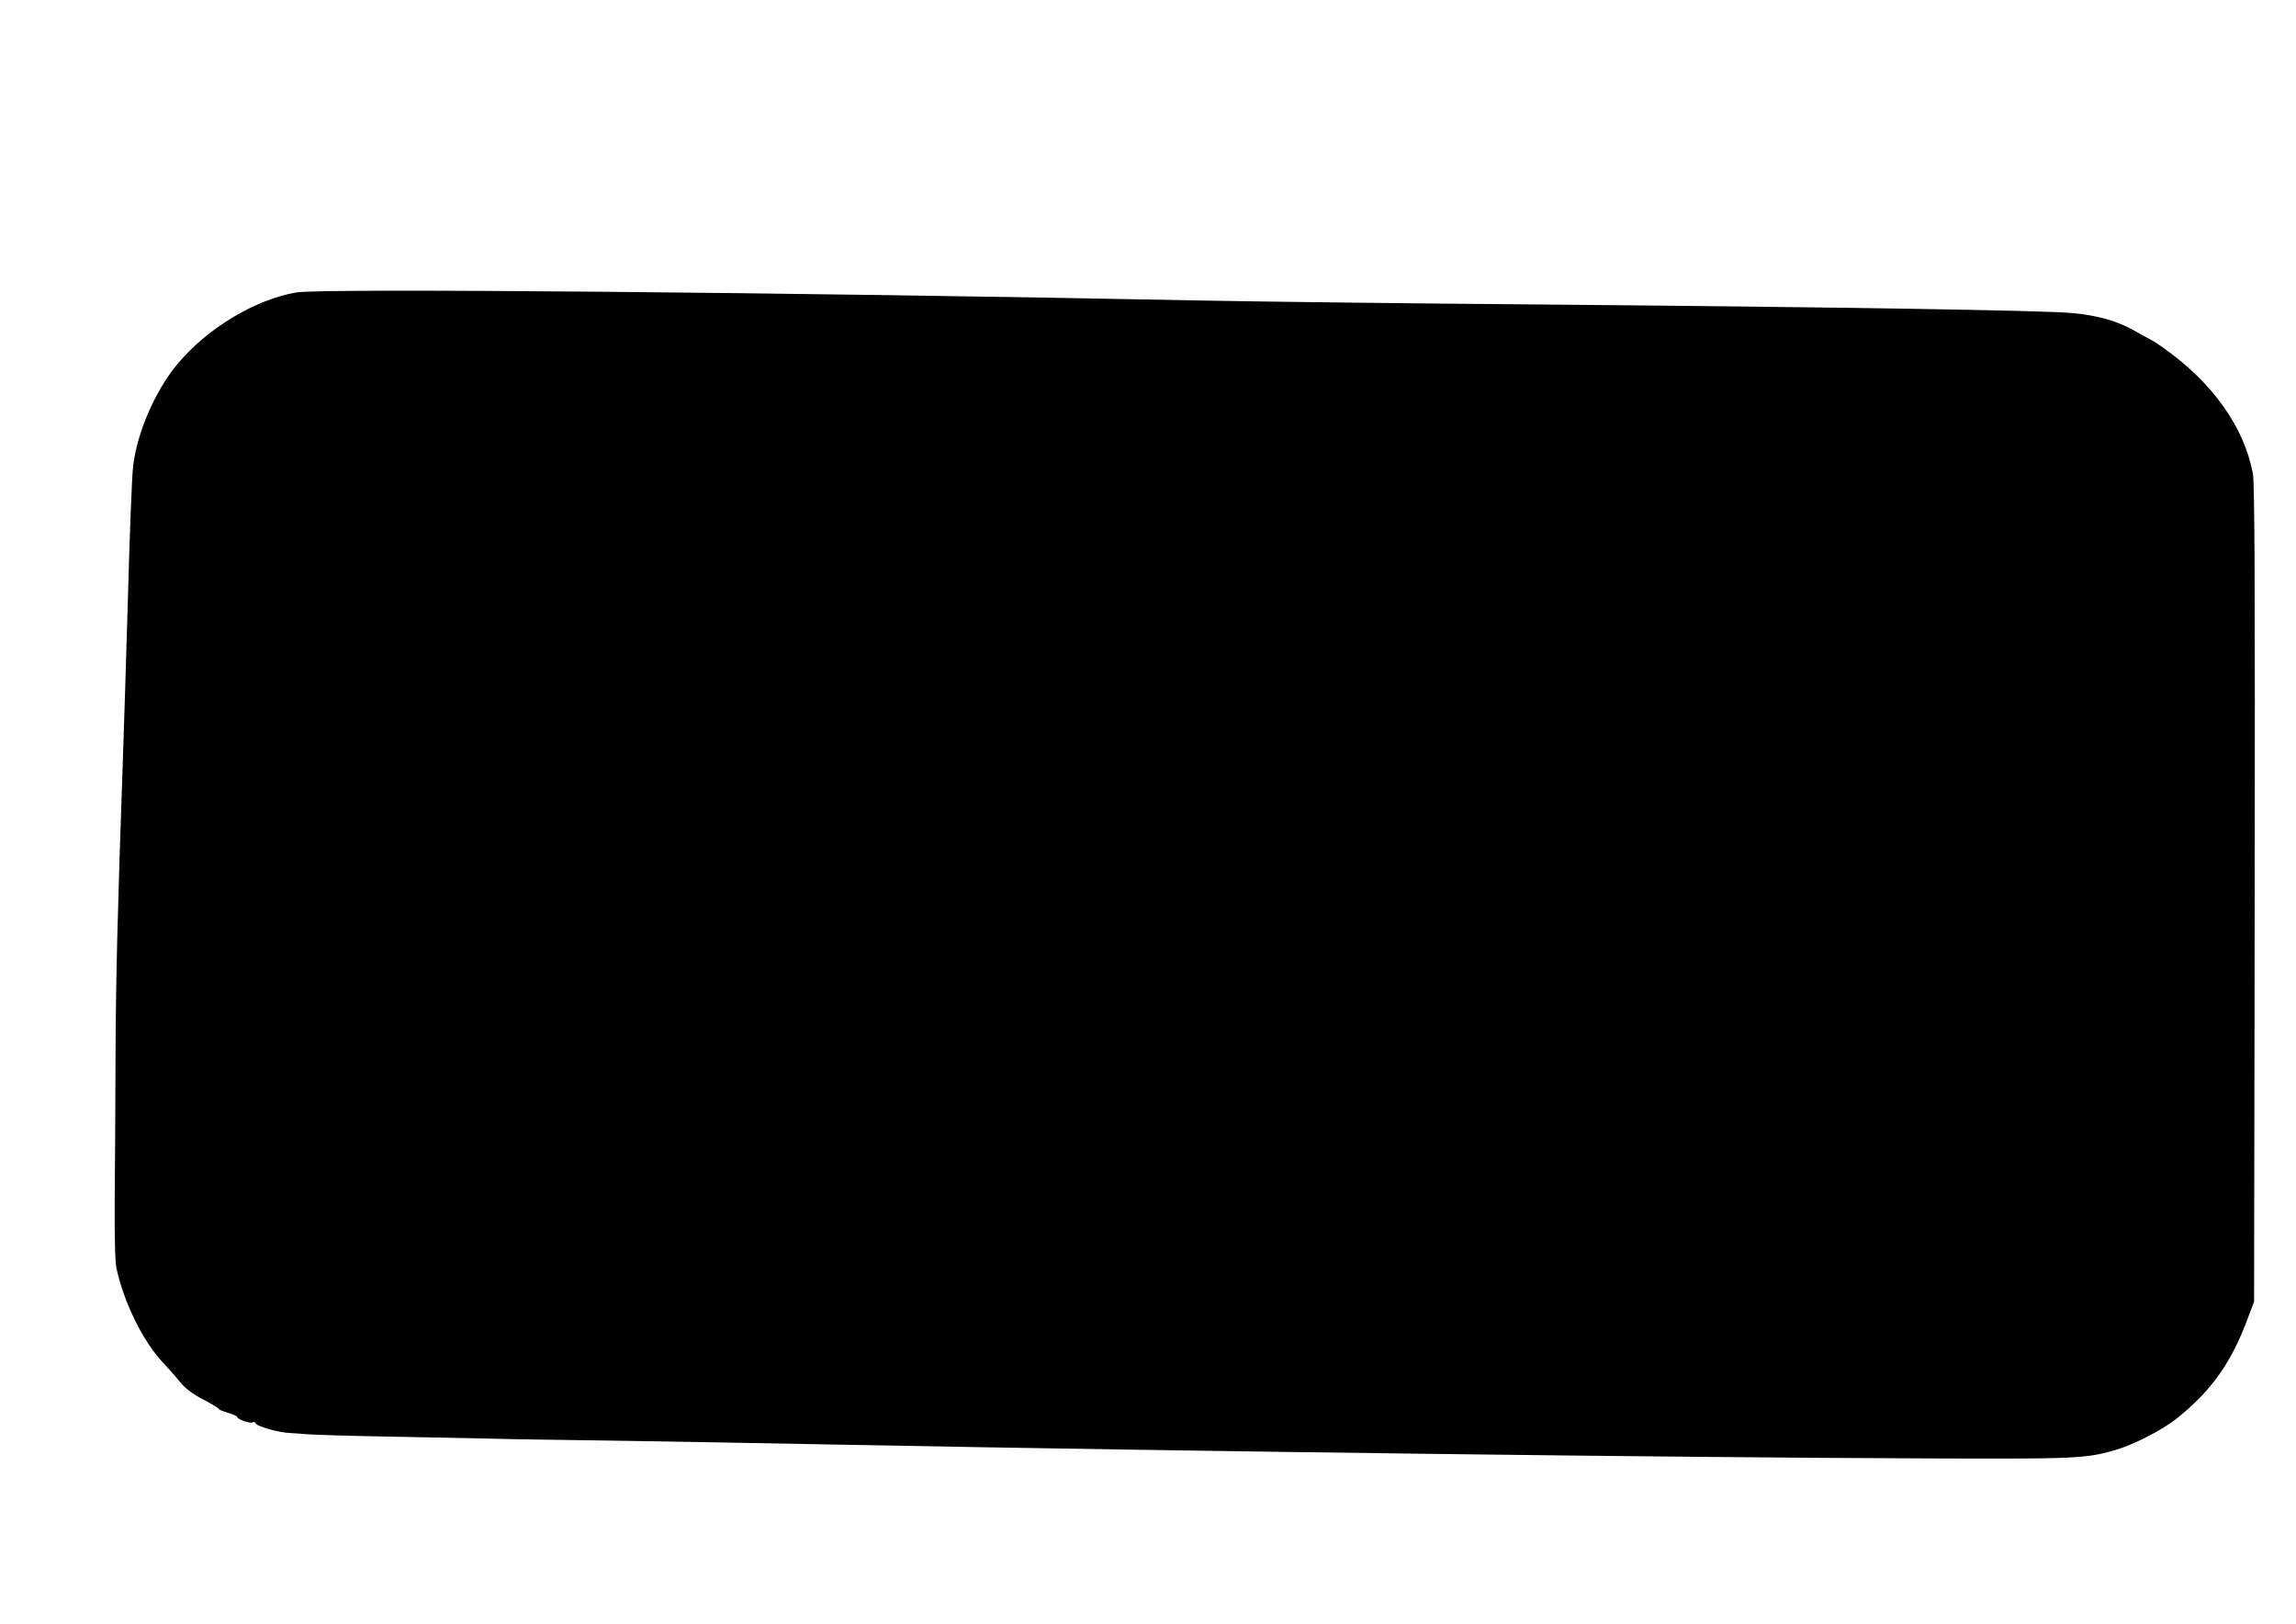 <?xml version="1.0" encoding="UTF-8" standalone="yes"?>
<svg version="1.0" xmlns="http://www.w3.org/2000/svg" width="1123" height="794" viewBox="0 0 1123 794" preserveAspectRatio="xMidYMid meet">
  <g transform="translate(0,794) scale(0.1,-0.1)" fill="#000000" stroke="none">
    <path d="M1450 6510 c-204 -35 -441 -178 -586 -355 -107 -130 -195 -335 -213
-496 -6 -52 -17 -337 -25 -634 -9 -297 -20 -670 -26 -830 -25 -707 -34 -1067
-35 -1445 -1 -223 -2 -531 -4 -685 -1 -175 2 -299 9 -329 37 -168 129 -354
224 -456 28 -30 68 -75 88 -100 24 -30 62 -58 112 -84 42 -22 76 -42 76 -46 0
-3 20 -12 45 -19 25 -7 45 -16 45 -20 0 -11 60 -33 75 -27 8 3 15 2 15 -3 0
-15 113 -47 170 -49 8 0 47 -3 85 -6 39 -3 210 -8 380 -11 171 -3 396 -8 500
-10 105 -3 377 -7 605 -10 228 -3 762 -13 1185 -21 1685 -32 4030 -62 5240
-66 735 -3 782 -1 925 39 93 26 237 100 309 158 168 135 265 272 344 485 l32
85 3 1995 c2 1481 0 2010 -9 2055 -44 229 -197 444 -439 615 -19 14 -44 30
-55 36 -11 5 -50 27 -87 48 -85 47 -175 73 -302 85 -130 13 -1120 29 -2601 42
-643 5 -1379 14 -1635 19 -2058 41 -4326 61 -4450 40z"/>
  </g>
</svg>